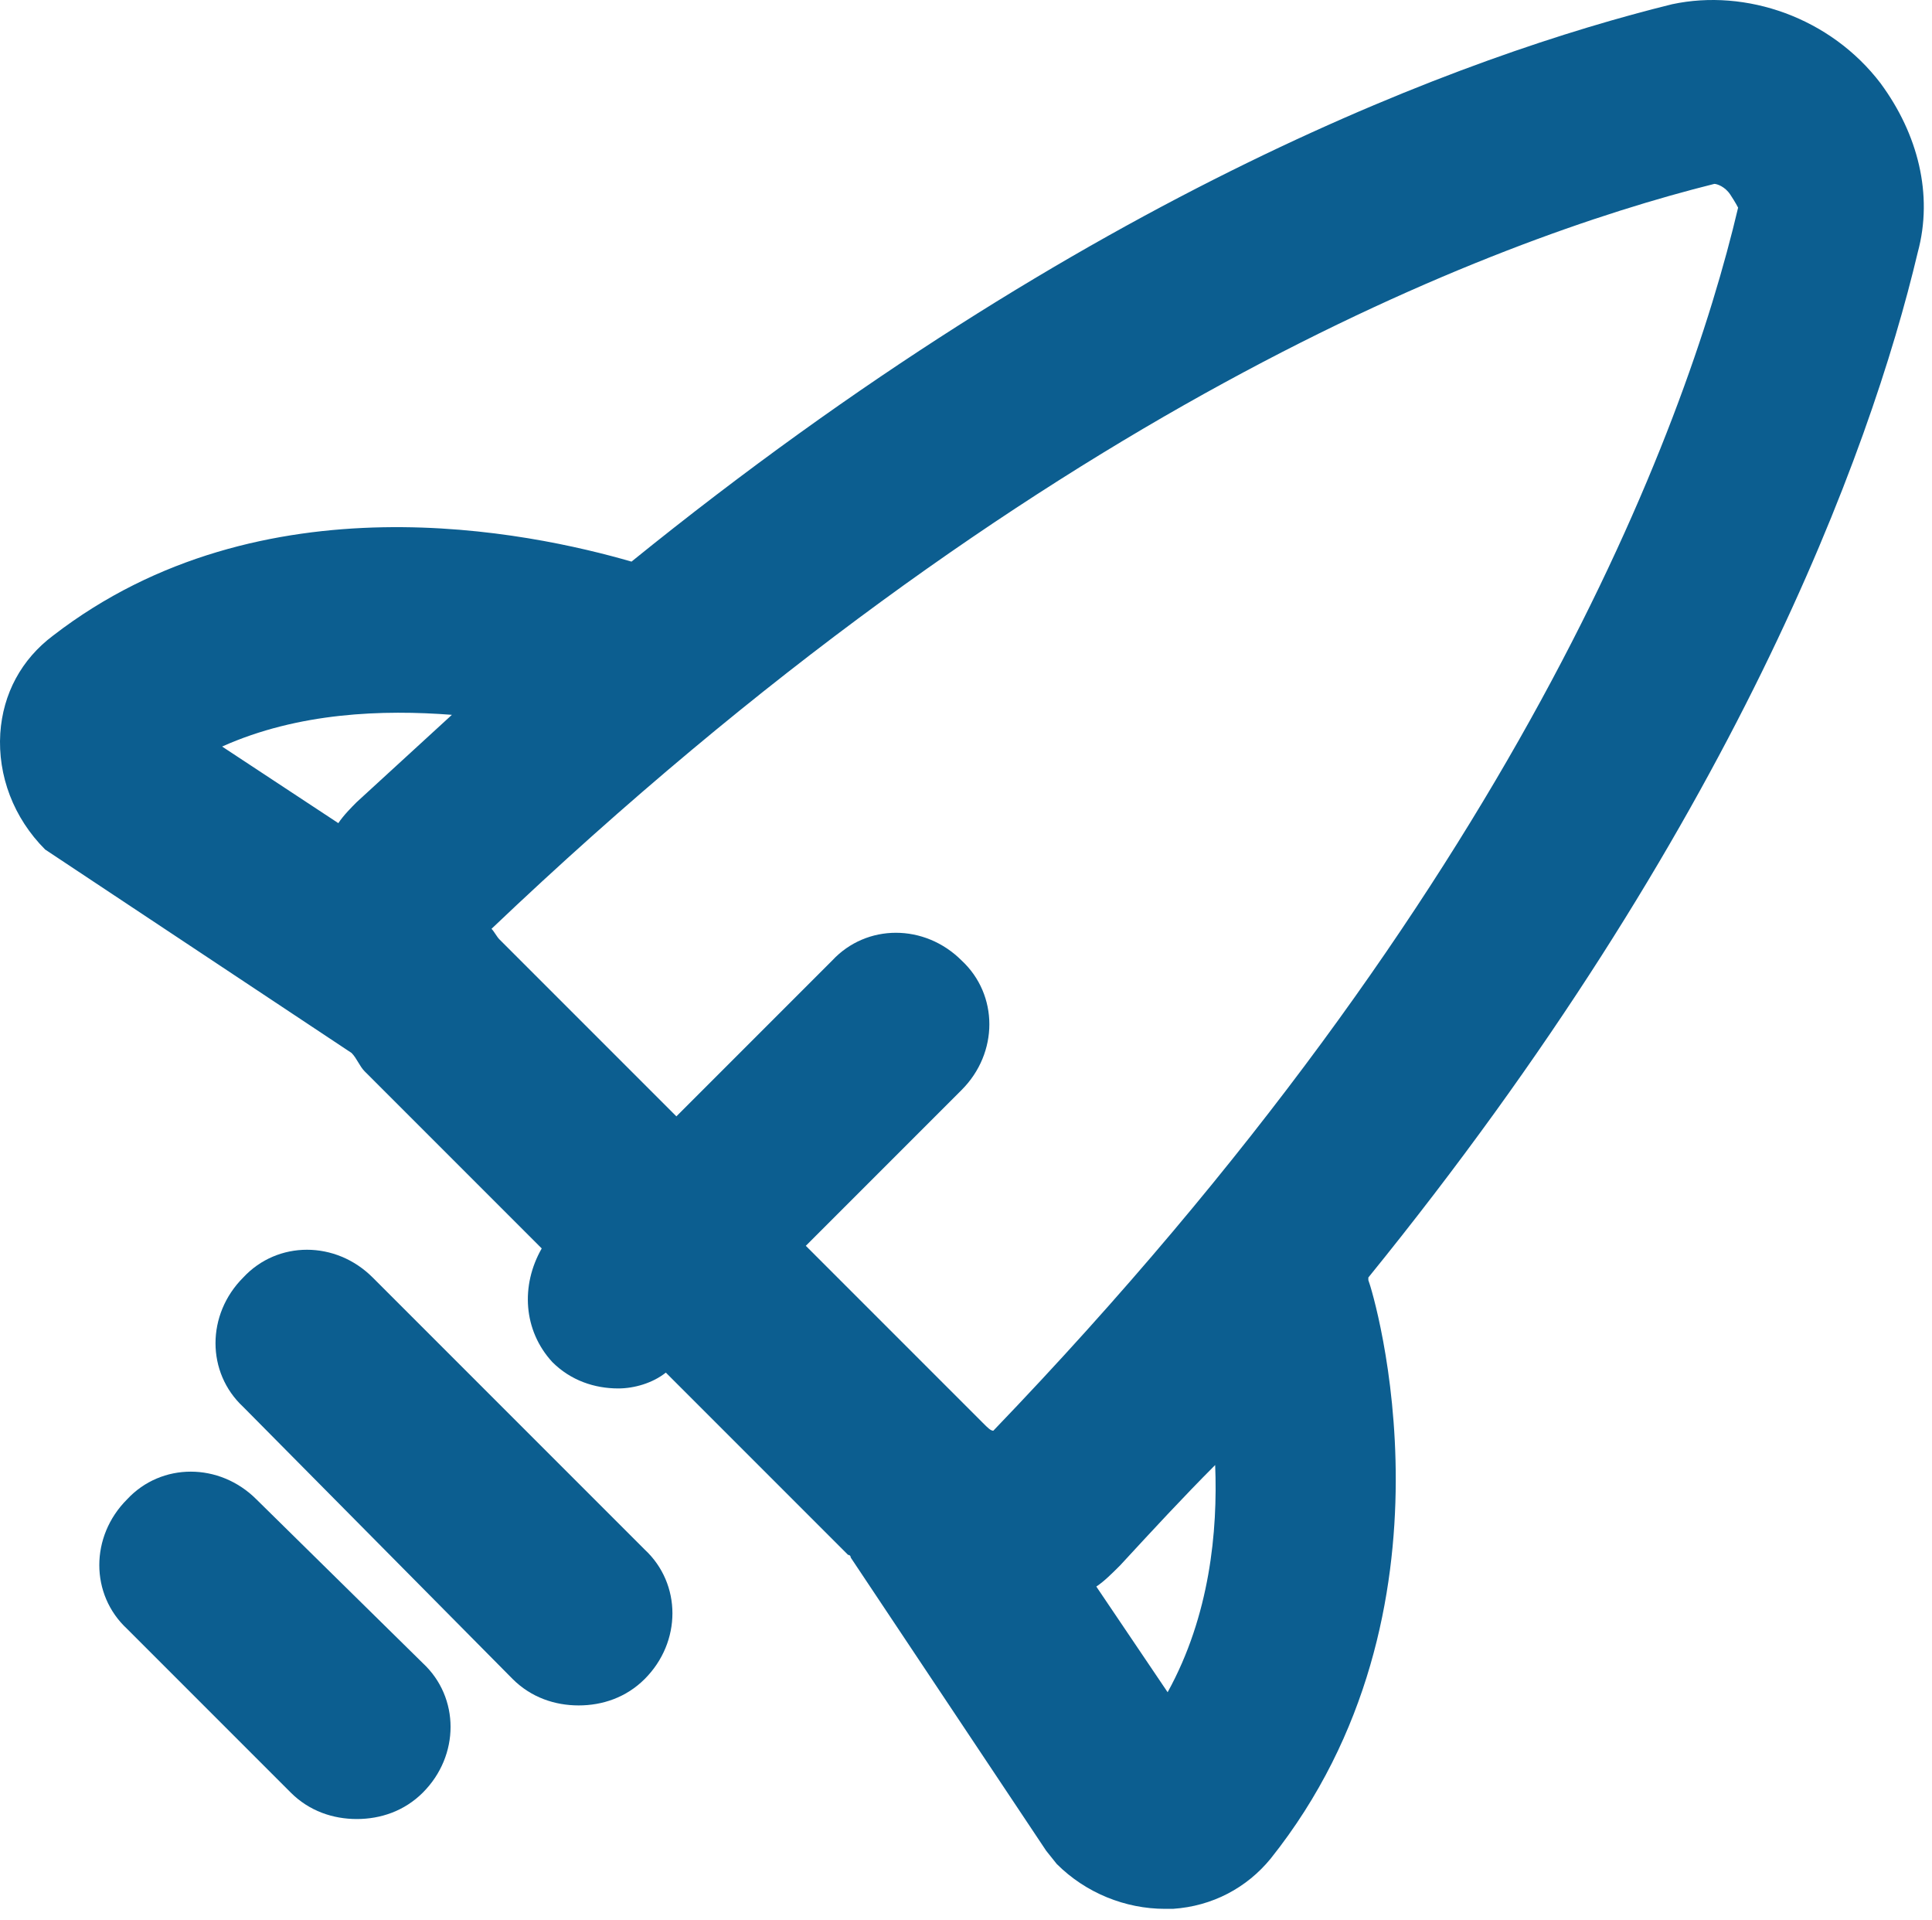 <svg xmlns="http://www.w3.org/2000/svg" width="156" height="155" viewBox="0 0 156 155" fill="none"><path d="M151.86 6.74C147.808 1.409 140.984 -0.937 135.014 0.342C118.593 4.394 87.884 15.484 50.991 45.339C42.887 42.993 21.136 38.302 4.288 51.31C1.729 53.229 0.235 56.002 0.023 59.2C-0.19 62.613 1.089 66.025 3.648 68.584L28.386 85.005C28.813 85.432 29.026 86.072 29.453 86.499L43.741 100.787C42.035 103.772 42.247 107.397 44.593 109.956C46.087 111.45 48.006 112.089 49.925 112.089C51.204 112.089 52.697 111.662 53.763 110.81L68.478 125.525C68.478 125.525 68.69 125.525 68.69 125.738L84.472 149.409L85.324 150.476C87.67 152.822 90.868 154.101 94.068 154.101H94.707C97.906 153.888 100.679 152.395 102.598 150.049C118.592 130.002 110.915 104.412 110.488 103.346V103.133C139.919 66.878 151.006 36.597 154.845 20.39C156.124 15.698 154.845 10.793 151.859 6.741L151.86 6.74ZM36.489 57.708C33.93 60.054 31.37 62.4 28.811 64.746C28.384 65.173 27.745 65.812 27.318 66.452L17.934 60.269C24.119 57.496 30.944 57.282 36.489 57.708ZM94.281 136.613L88.523 128.084C89.162 127.657 89.802 127.017 90.442 126.377C93 123.605 95.56 120.833 98.119 118.273C98.332 123.605 97.692 130.43 94.281 136.613ZM80.206 115.502C79.993 115.502 79.779 115.289 79.353 114.862L65.065 100.574L77.647 87.992C80.632 85.007 80.632 80.315 77.647 77.542C74.661 74.557 69.97 74.557 67.197 77.542L54.615 90.124L40.327 75.836C40.114 75.623 39.9 75.196 39.687 74.983C83.618 33.185 120.511 19.323 138.425 14.845C138.638 14.845 139.277 15.058 139.704 15.697C140.131 16.337 140.344 16.764 140.344 16.764C136.079 34.89 122.218 71.784 80.206 115.502Z" fill="#0C5E90"></path><path d="M30.091 103.132C27.105 100.146 22.414 100.146 19.641 103.132C16.655 106.117 16.655 110.809 19.641 113.582L41.393 135.546C42.887 137.039 44.806 137.679 46.725 137.679C48.644 137.679 50.563 137.039 52.056 135.546C55.042 132.56 55.042 127.869 52.056 125.096L30.091 103.132Z" fill="#0C5E90"></path><path d="M20.707 121.046C17.722 118.06 13.03 118.06 10.258 121.046C7.272 124.031 7.272 128.723 10.258 131.495L23.479 144.717C24.973 146.21 26.892 146.85 28.811 146.85C30.729 146.85 32.648 146.21 34.142 144.717C37.127 141.731 37.127 137.04 34.142 134.267L20.707 121.046Z" fill="#0C5E90"></path></svg>